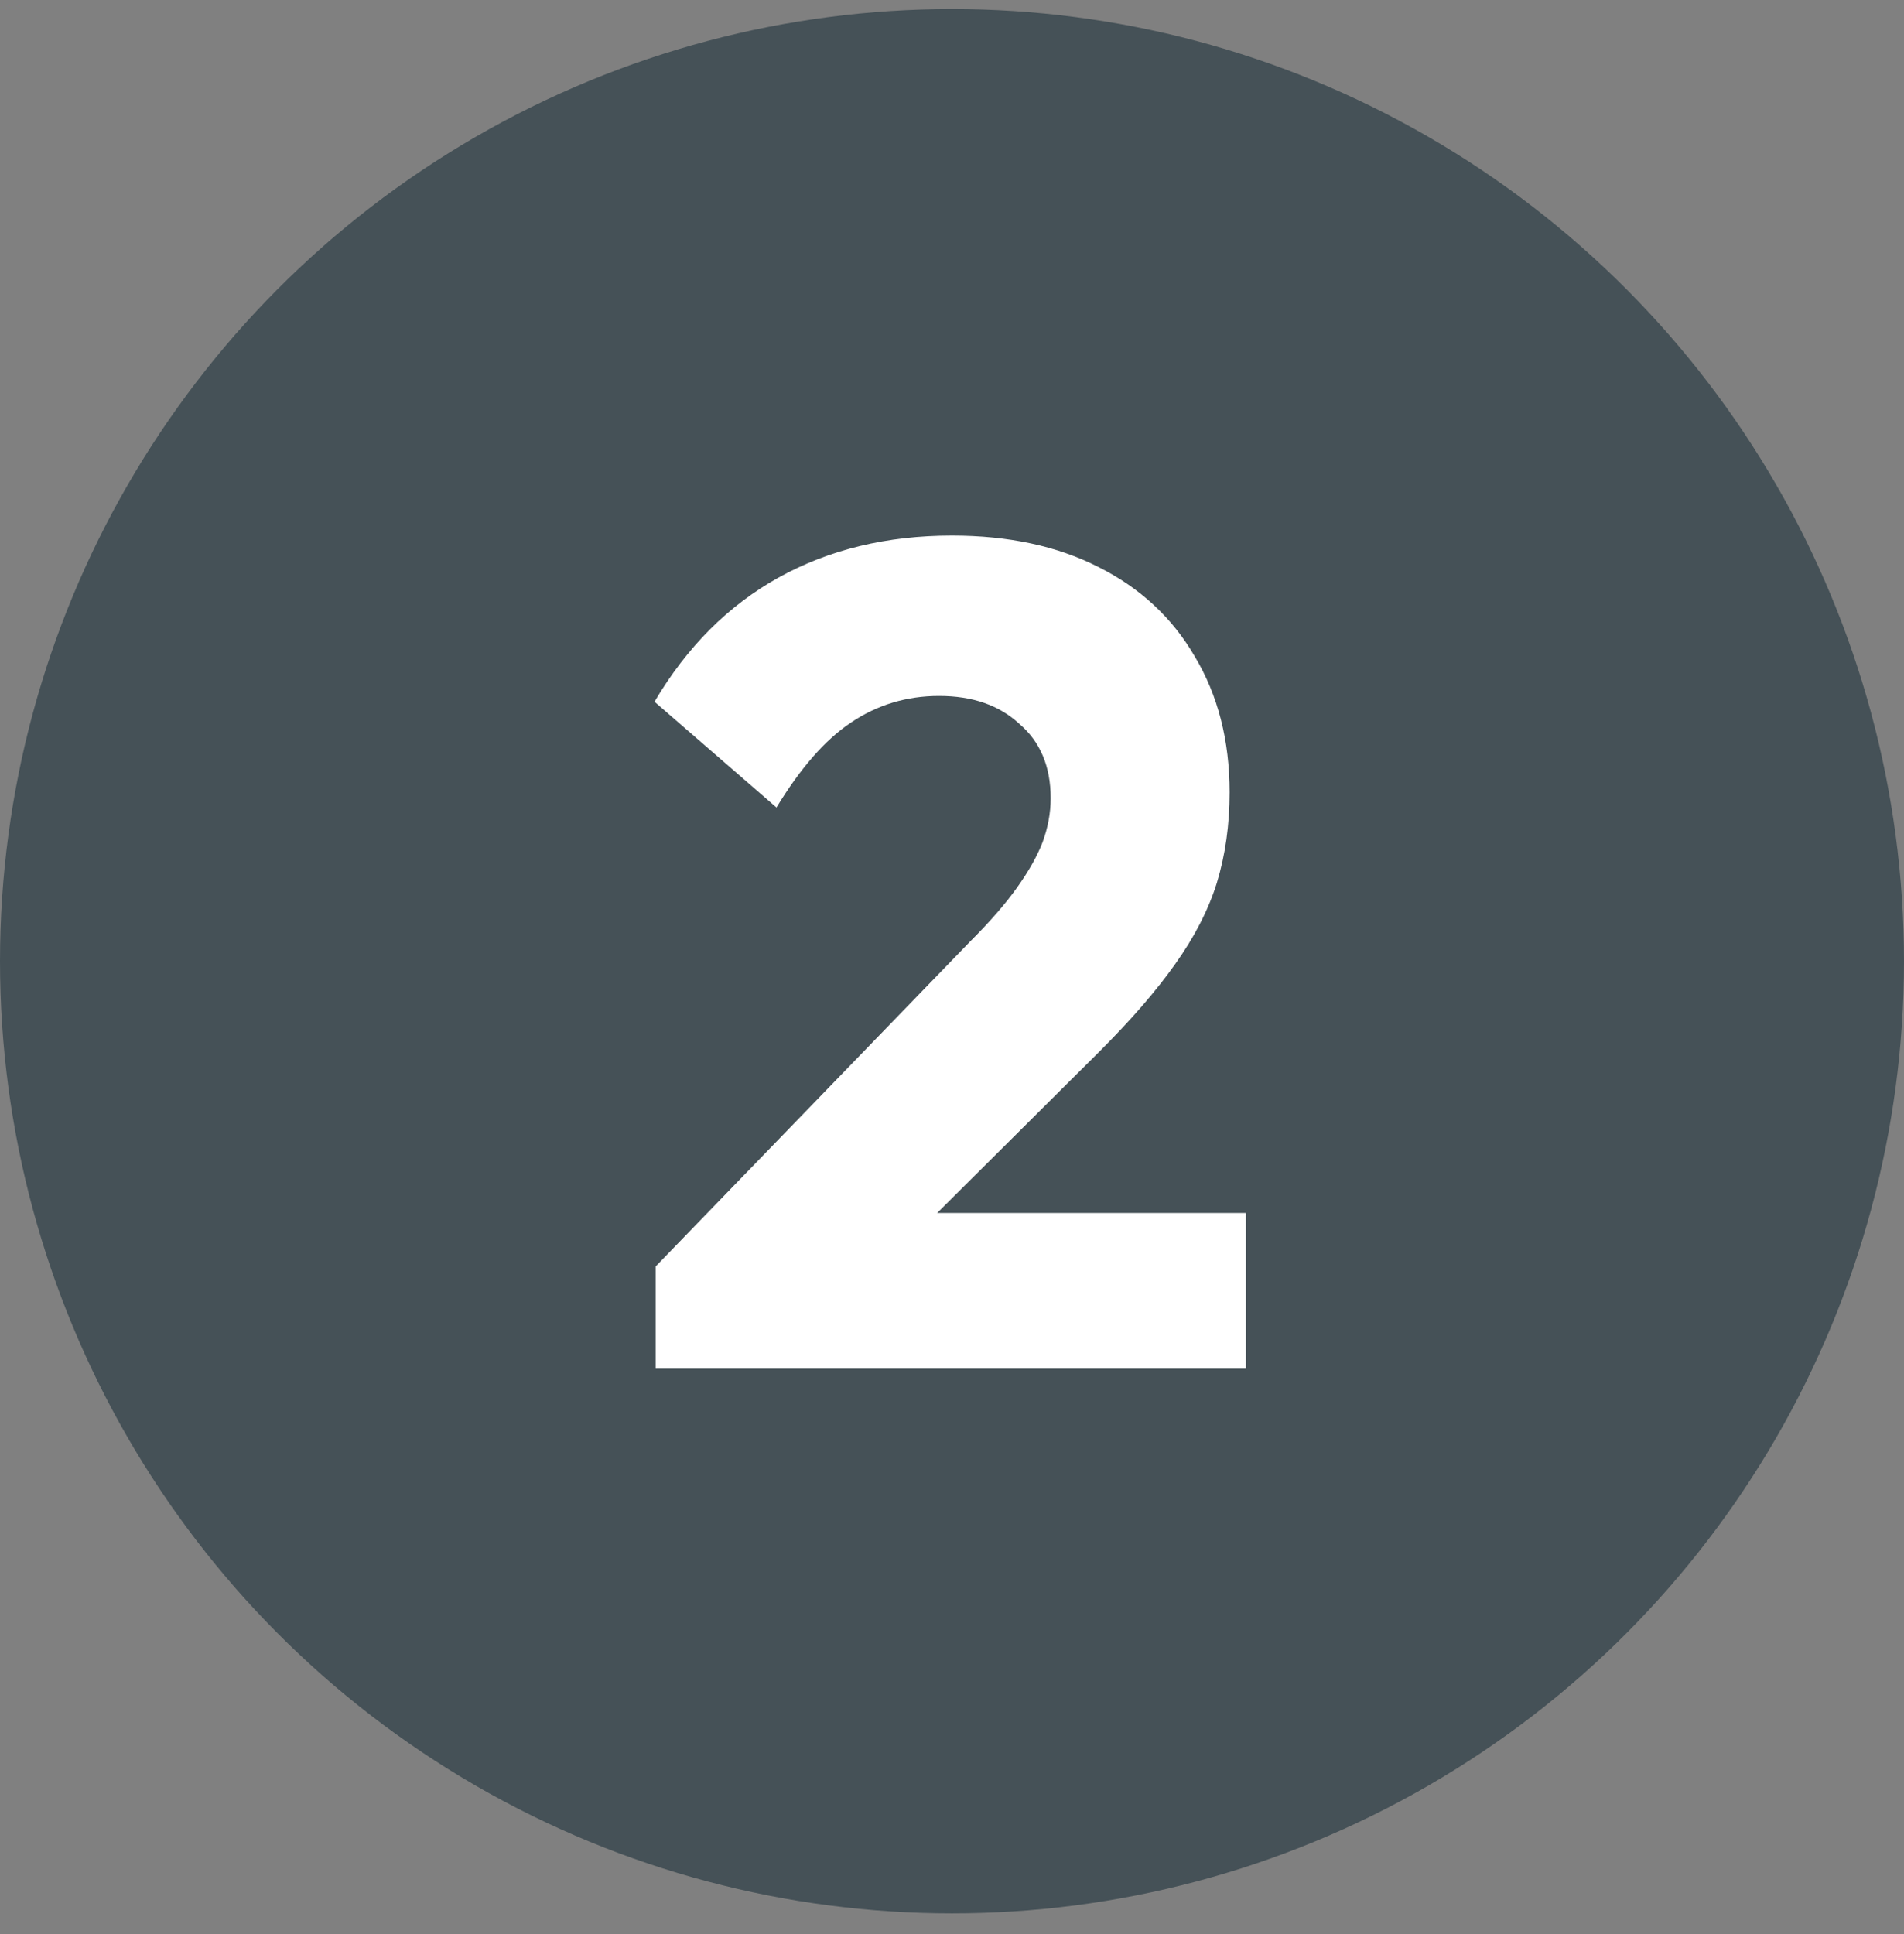 <svg width="64" height="65" viewBox="0 0 64 65" fill="none" xmlns="http://www.w3.org/2000/svg">
<rect x="0" y="0" width="64" height="65" fill="#808080" stroke="none"/>
<circle cx="32" cy="32.305" r="32" fill="#455157"/>
<path d="M22.039 42.563L32.622 31.629C33.273 30.978 33.794 30.379 34.184 29.833C34.575 29.286 34.861 28.778 35.043 28.31C35.225 27.815 35.317 27.32 35.317 26.826C35.317 25.758 34.965 24.925 34.262 24.326C33.585 23.701 32.687 23.389 31.568 23.389C30.474 23.389 29.485 23.689 28.6 24.287C27.741 24.86 26.907 25.81 26.1 27.138L22 23.584C23.093 21.736 24.486 20.343 26.178 19.406C27.871 18.469 29.81 18 31.997 18C33.898 18 35.538 18.352 36.918 19.054C38.324 19.757 39.404 20.76 40.159 22.061C40.94 23.363 41.331 24.886 41.331 26.63C41.331 27.724 41.187 28.739 40.901 29.676C40.615 30.588 40.146 31.499 39.495 32.41C38.87 33.295 38.024 34.272 36.957 35.339L29.615 42.642L22.039 42.563ZM22.039 46V42.563L27.233 40.767H41.877V46H22.039Z" fill="white"/>
</svg>
